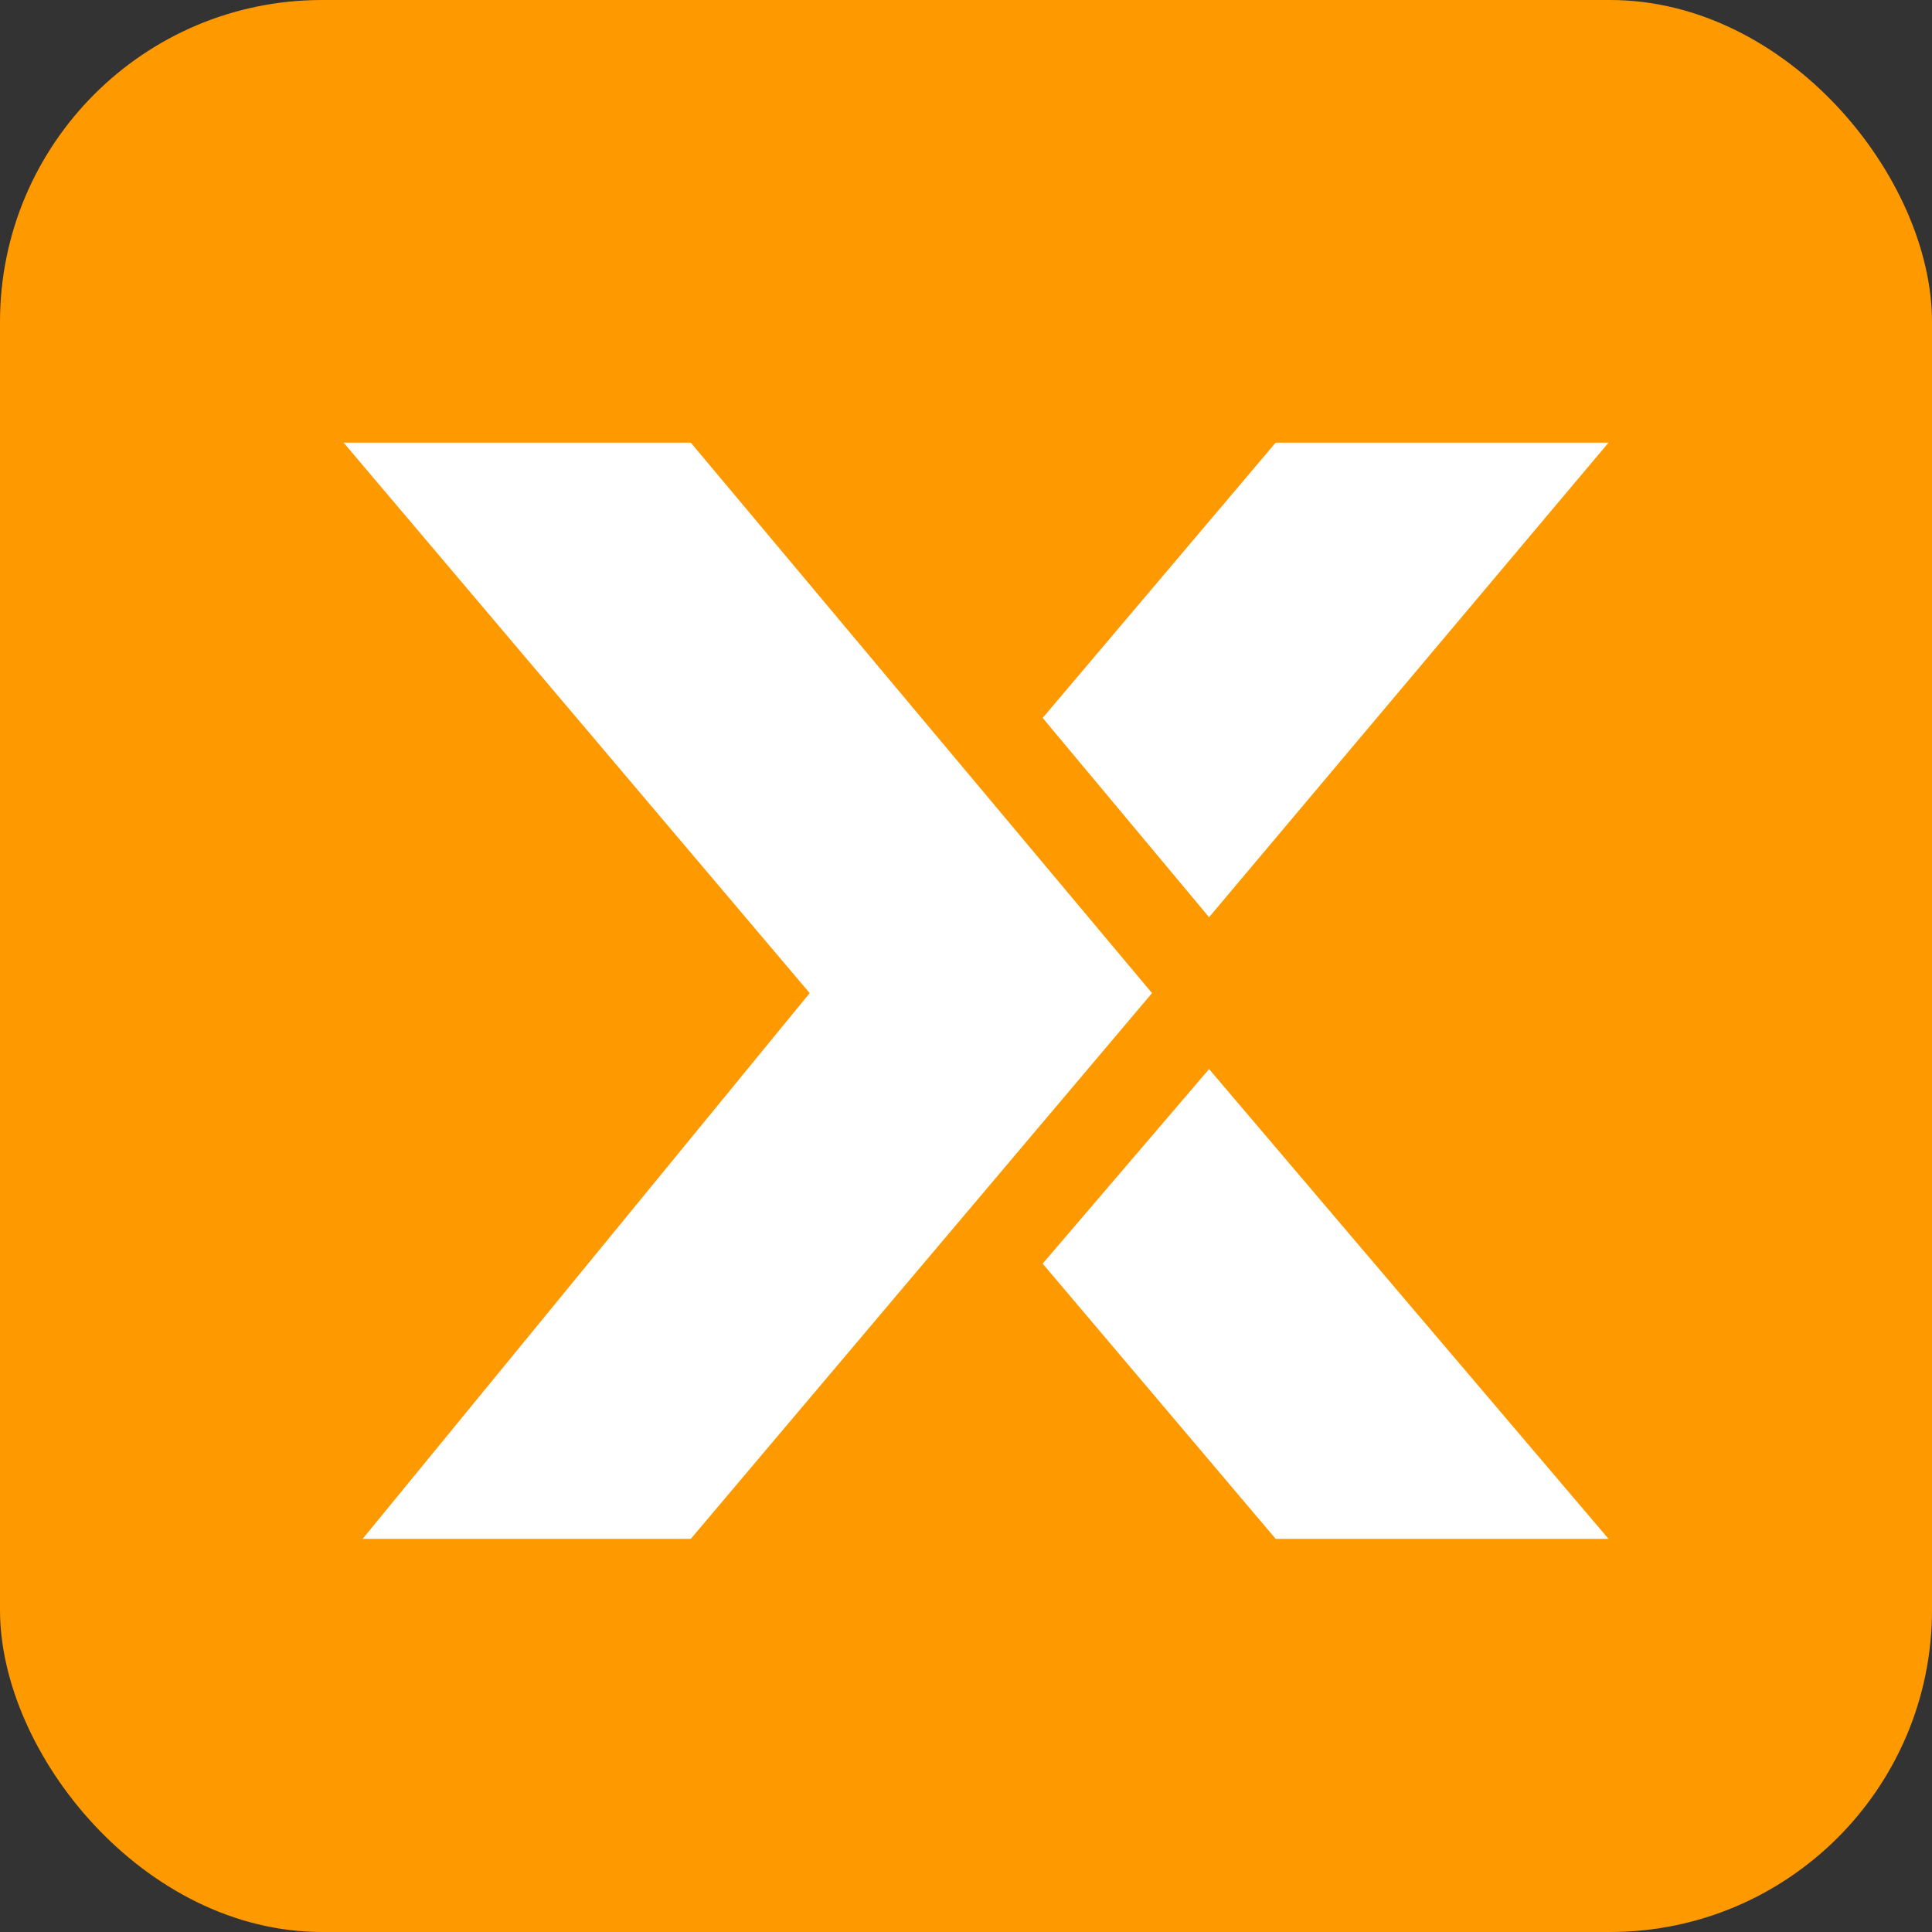 <svg width="32" height="32" viewBox="0 0 32 32" fill="none" xmlns="http://www.w3.org/2000/svg">
<rect x="0" y="0" width="32" height="32" fill="#333333" stroke="none"/>
<rect width="32" height="32" rx="5.333" fill="#FF9900"/>
<path d="M11.442 7.332H5.692L13.411 16.449L6.007 25.488H11.442L19.081 16.449L11.442 7.332Z" fill="white"/>
<path d="M26.642 7.332H21.129L17.27 11.891L20.026 15.192L26.642 7.332Z" fill="white"/>
<path d="M20.026 17.707L17.27 20.93L21.129 25.488H26.642L20.026 17.707Z" fill="white"/>
</svg>
